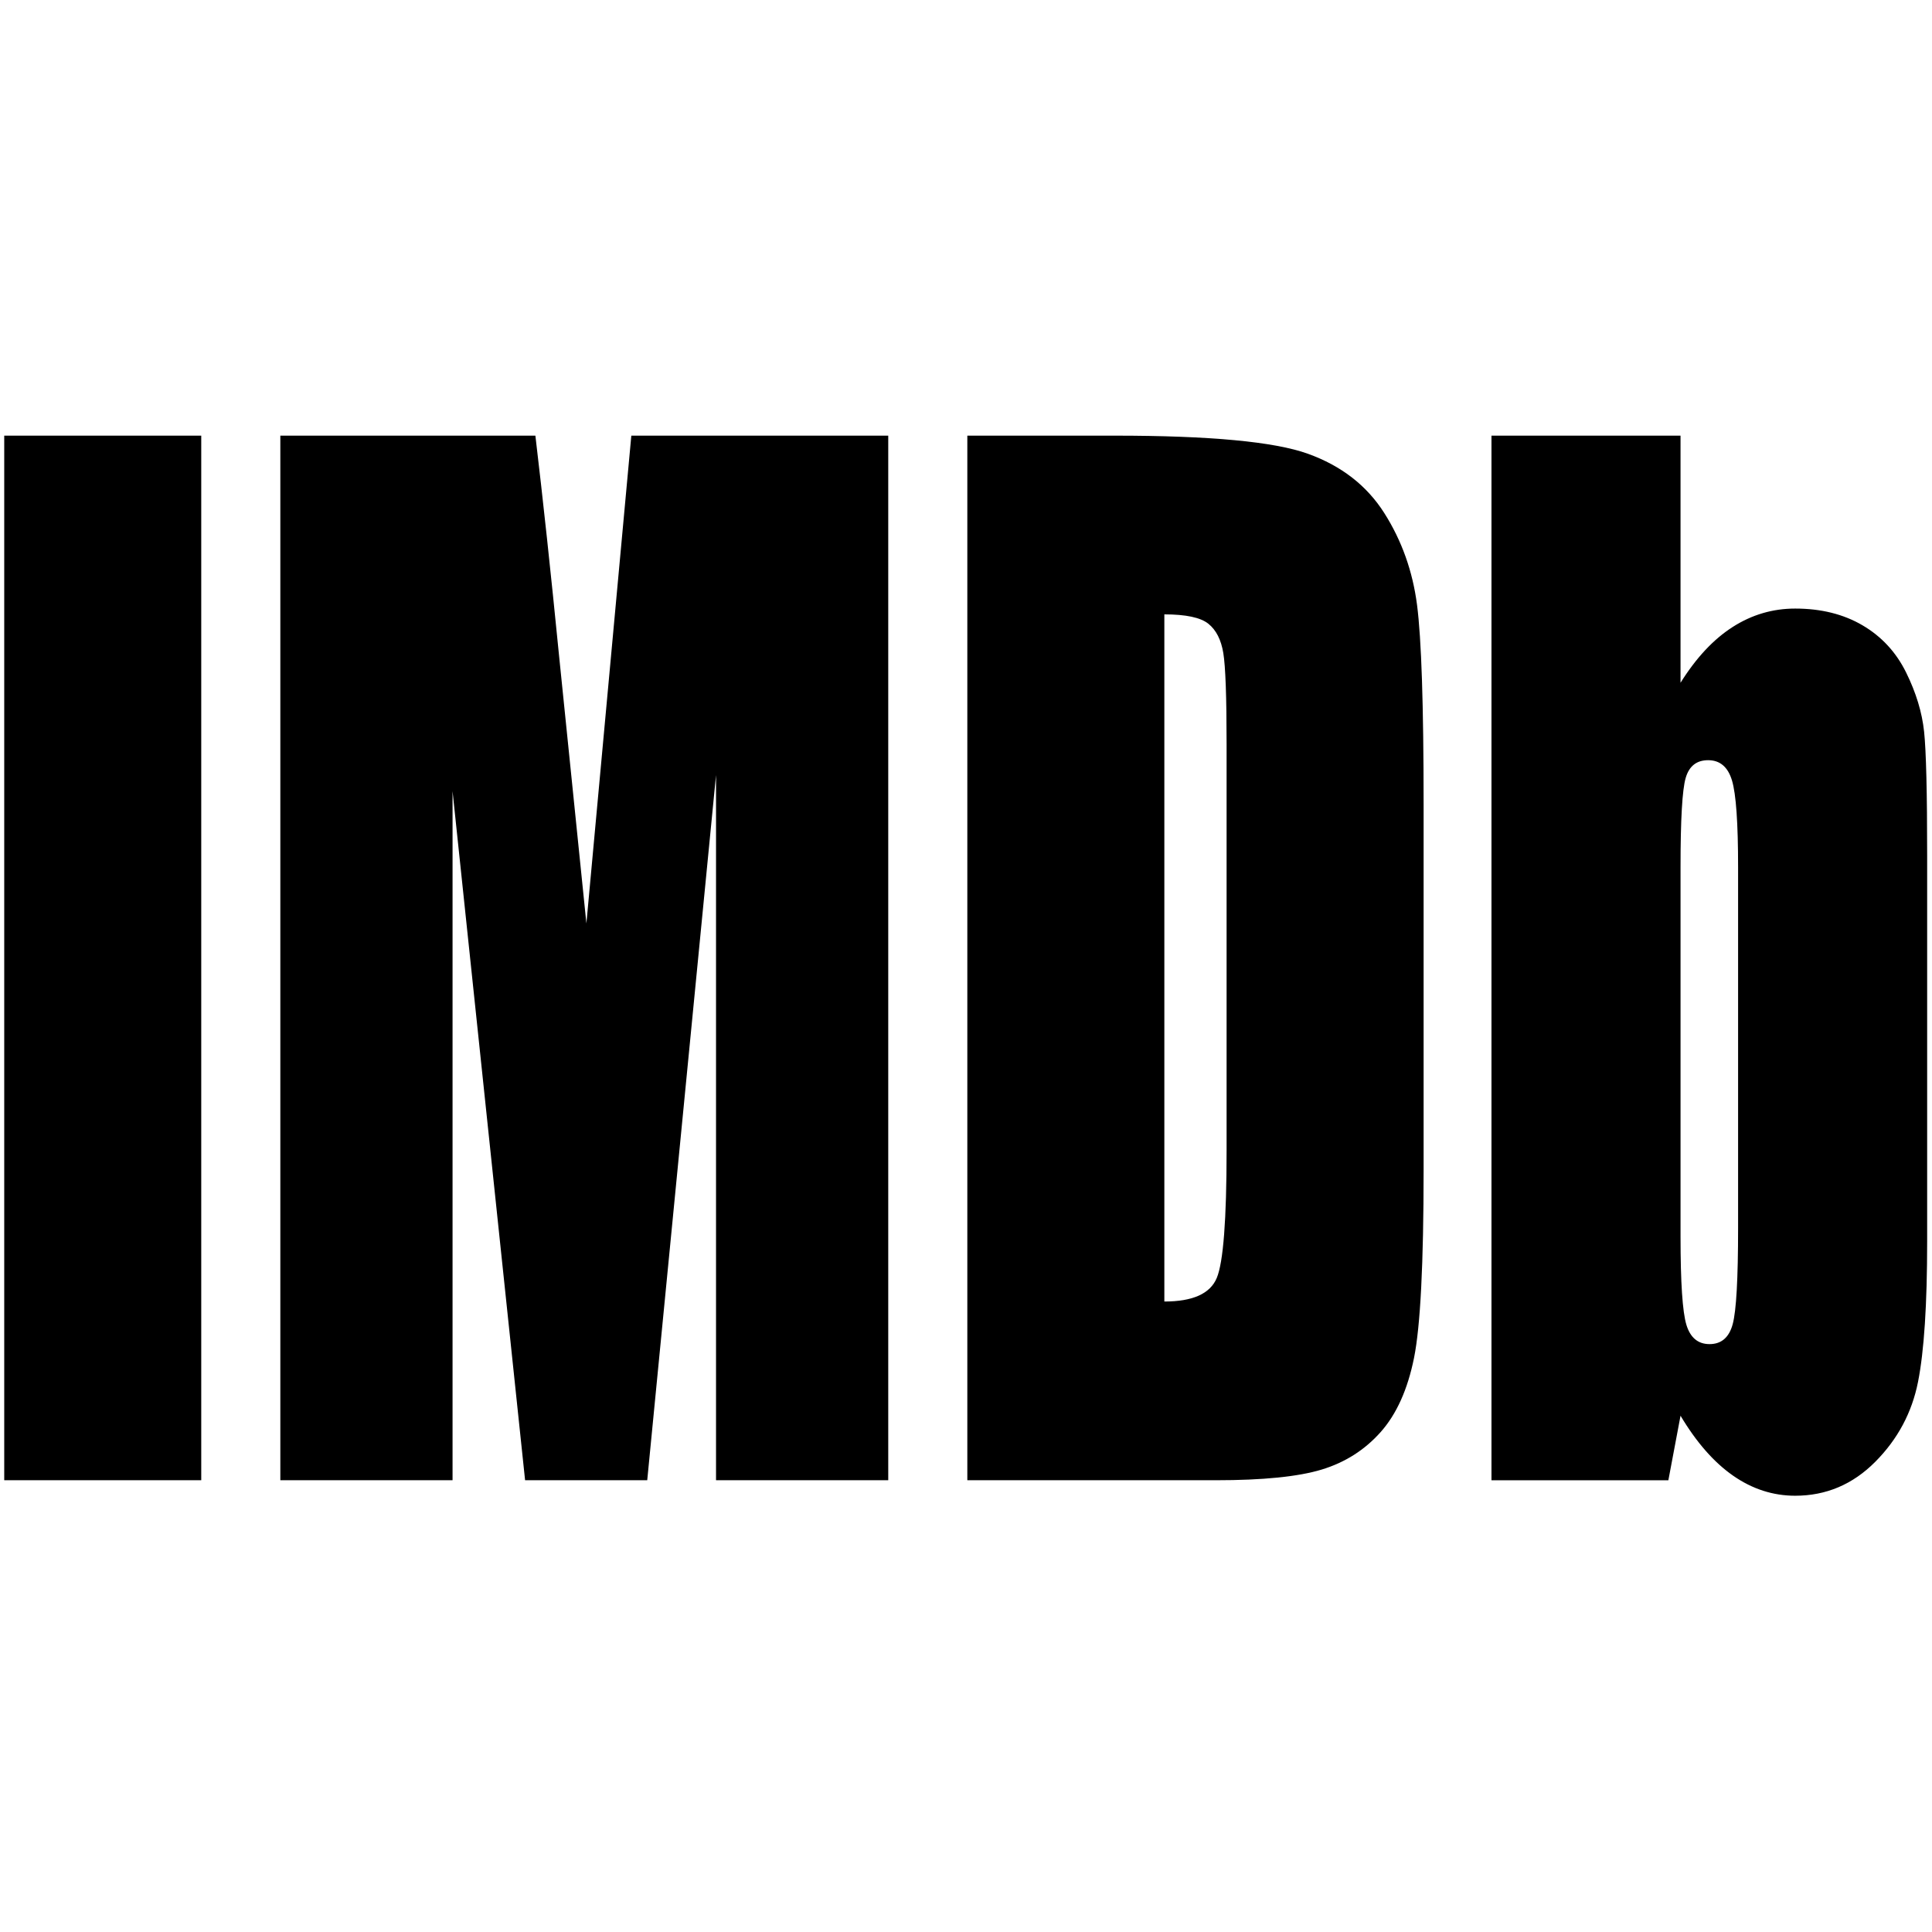 <?xml version="1.0" encoding="UTF-8" standalone="no"?><!DOCTYPE svg PUBLIC "-//W3C//DTD SVG 1.1//EN" "http://www.w3.org/Graphics/SVG/1.1/DTD/svg11.dtd"><svg width="100%" height="100%" viewBox="0 0 2084 2084" version="1.1" xmlns="http://www.w3.org/2000/svg" xmlns:xlink="http://www.w3.org/1999/xlink" xml:space="preserve" xmlns:serif="http://www.serif.com/" style="fill-rule:evenodd;clip-rule:evenodd;stroke-linejoin:round;stroke-miterlimit:2;"><path id="IMDb" d="M217.081,469.923l0,1126.78l-212.518,-0l0,-1126.78l212.518,-0Zm741.044,-0l-0,1126.78l-185.765,-0l-0,-760.7l-74.208,760.7l-131.75,-0l-78.246,-743.297l0,743.297l-185.765,-0l0,-1126.78l275.113,-0c8.08,67.739 16.661,147.549 25.747,239.418l29.279,286.74l48.461,-526.158l277.134,-0Zm85.31,-0l159.008,-0c102.642,-0 172.054,6.498 208.232,19.487c36.174,12.989 63.684,34.338 82.531,64.028c18.847,29.696 30.625,62.755 35.338,99.177c4.708,36.422 7.065,107.993 7.065,214.713l-0,394.612c-0,101.153 -3.45,168.778 -10.349,202.882c-6.895,34.098 -18.93,60.779 -36.091,80.032c-17.162,19.259 -38.365,32.711 -63.606,40.368c-25.237,7.656 -63.267,11.482 -114.084,11.482l-268.044,-0l0,-1126.78Zm212.518,192.787l-0,741.213c30.624,-0 49.471,-8.468 56.536,-25.403c7.07,-16.935 10.602,-62.989 10.602,-138.151l0,-437.772c0,-51.039 -1.18,-83.744 -3.532,-98.132c-2.357,-14.383 -7.74,-24.94 -16.156,-31.666c-8.415,-6.726 -24.23,-10.089 -47.45,-10.089Zm556.79,-192.787l-0,266.556c16.826,-26.91 35.59,-46.973 56.284,-60.197c20.698,-13.224 43.16,-19.835 67.391,-19.835c27.933,-0 52.163,6.029 72.692,18.094c20.528,12.064 36.178,28.999 46.945,50.804c10.767,21.811 17.248,43.154 19.435,64.028c2.187,20.881 3.28,65.422 3.28,133.63l-0,416.195c-0,67.739 -3.28,118.195 -9.844,151.375c-6.56,33.173 -21.957,61.938 -46.188,86.295c-24.23,24.364 -53.004,36.542 -86.32,36.542c-23.895,0 -46.188,-7.194 -66.886,-21.577c-20.694,-14.382 -39.624,-35.959 -56.789,-64.724l-13.124,69.595l-190.813,-0l-0,-1126.78l203.937,-0Zm62.09,465.607c-0,-47.79 -2.187,-78.994 -6.564,-93.611c-4.373,-14.61 -12.954,-21.919 -25.742,-21.919c-12.453,0 -20.528,6.378 -24.231,19.139c-3.702,12.761 -5.553,44.889 -5.553,96.391l-0,398.101c-0,49.645 2.104,81.425 6.311,95.346c4.208,13.92 12.536,20.88 24.989,20.88c12.788,-0 21.116,-7.194 24.984,-21.577c3.872,-14.383 5.806,-48.949 5.806,-103.699l-0,-389.051Z"/></svg>